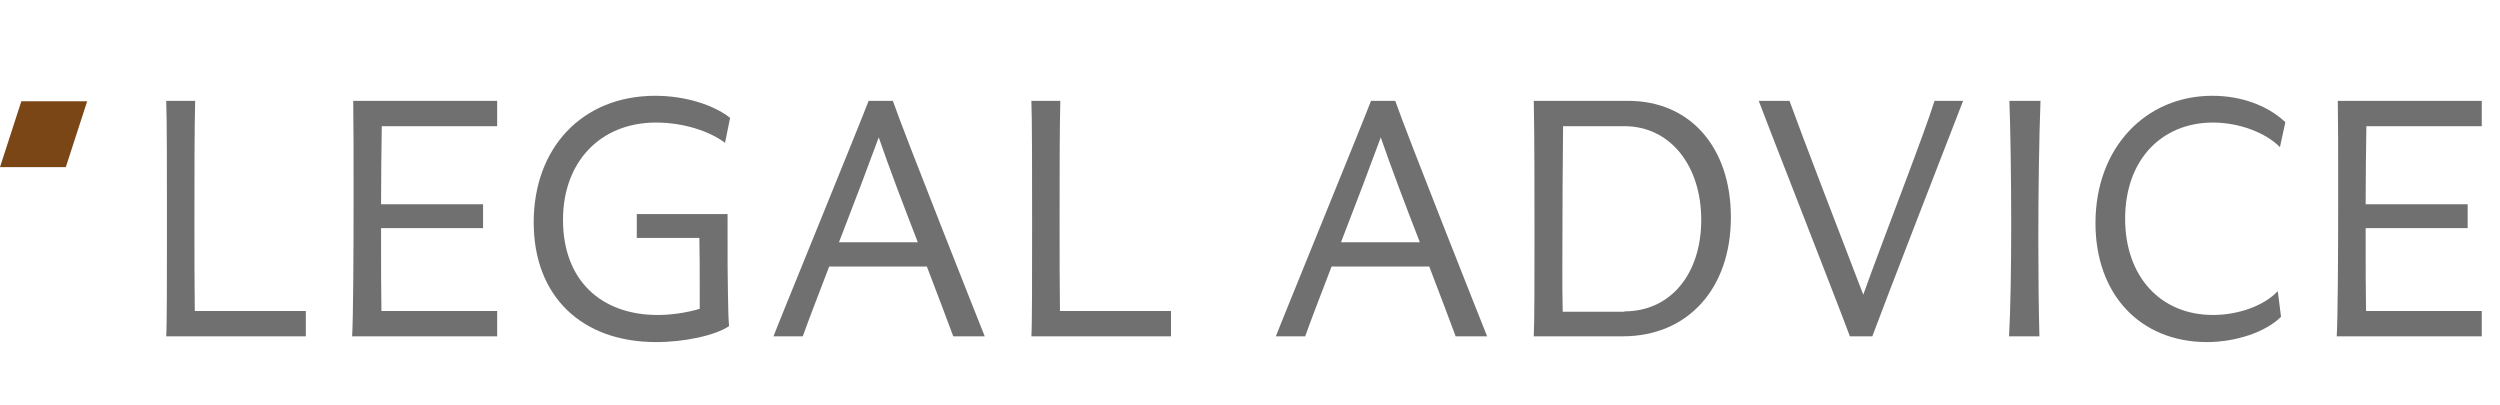 <svg xmlns="http://www.w3.org/2000/svg" xmlns:xlink="http://www.w3.org/1999/xlink" version="1.1" id="Ebene_1" x="0px" y="0px" viewBox="0 0 691.2 112" style="enable-background:new 0 0 691.2 112;" xml:space="preserve"><style type="text/css">.st0{enable-background:new ;}	.st1{fill:#707070;}	.st2{fill:#7A4616;}</style><g id="Gruppe_167" transform="translate(-81.343 -131.317)"><g class="st0"><path class="st1" d="M165.9,217.3v7h-38.6c0.2-3,0.2-16.6,0.2-30.9s0-29-0.2-34.2h8c-0.2,7.7-0.2,20.5-0.2,32.7 c0,9.1,0,18.8,0.1,25.4H165.9z"/><path class="st1" d="M218.8,166.2h-31.9c-0.1,6.2-0.2,13.9-0.2,21.6h28.2v6.6h-28.2v2c0,7.9,0,15.4,0.1,20.9h32v7h-40.1 c0.3-5,0.4-22.6,0.4-39c0-10.3,0-20.2-0.1-26.1h39.8V166.2z"/><path class="st1" d="M282.5,190.6c0,14.6,0,16.6,0.1,21.5c0.2,7.2,0,4.5,0.3,9.4c-3.9,2.6-12.4,4.4-20.1,4.4 c-20.8,0-33.9-12.8-33.9-33.1c0-20.6,13.4-35,33.6-35c8.1,0,16,2.4,20.7,6.1l-1.4,6.9c-4.4-3.3-11.6-5.6-19.1-5.6 c-15.3,0-25.7,10.8-25.7,26.9c0,16.7,10.5,26.3,26.2,26.3c3.7,0,7.9-0.6,11.6-1.7v-7.1c0-3.1,0-7.8-0.1-12.5h-17.3v-6.6H282.5z"/><path class="st1" d="M344.9,224.3c-1.6-4.4-4.3-11.4-7.3-19.3h-27c-2.9,7.6-5.6,14.5-7.3,19.3h-8.1c0-0.3,24-59,26.3-65.1h6.7 c3.1,9,24,61.6,25.4,65.1H344.9z M335.1,198.3c-4-10.3-8.1-21.1-10.8-29c-2.9,7.9-7,18.7-11,29H335.1z"/><path class="st1" d="M405.1,217.3v7h-38.6c0.2-3,0.2-16.6,0.2-30.9s0-29-0.2-34.2h8c-0.2,7.7-0.2,20.5-0.2,32.7 c0,9.1,0,18.8,0.1,25.4H405.1z"/><path class="st1" d="M483.8,224.3c-1.6-4.4-4.3-11.4-7.3-19.3h-27c-2.9,7.6-5.6,14.5-7.3,19.3h-8.1c0-0.3,24-59,26.3-65.1h6.7 c3.1,9,24,61.6,25.4,65.1H483.8z M473.9,198.3c-4-10.3-8.1-21.1-10.8-29c-2.9,7.9-7,18.7-11,29H473.9z"/><path class="st1" d="M559.9,191.4c0,19.7-11.9,32.9-29.9,32.9h-24.6c0.2-4.1,0.2-15.3,0.2-28.2c0-12.7,0-27.1-0.2-36.9h26.1 C548.6,159.2,559.9,172,559.9,191.4z M530.5,217.4c12.7,0,21.2-10.3,21.2-25.3c0-14.9-8.5-25.9-21.3-25.9h-16.9 c-0.1,9.2-0.2,25.9-0.2,39.1c0,4.7,0,8.9,0.1,12.2H530.5z"/><path class="st1" d="M624.1,159.2c-2,5.1-22.9,59-25.1,65.1h-6.2c-3.2-8.7-25.2-64.8-25.2-65.1h8.5c3.8,10.5,14,36.9,20.4,53.6 c5.6-15.7,16.9-44.5,19.7-53.6H624.1z"/><path class="st1" d="M636.8,224.3c0.4-6.9,0.6-18.7,0.6-30.8c0-12.9-0.2-26.2-0.5-34.3h8.6c-0.4,10.8-0.6,24.9-0.6,38.4 c0,9.7,0.1,19.1,0.3,26.7H636.8z"/><path class="st1" d="M660.7,193c0-20.9,13.9-35.2,32.3-35.2c7.9,0,15.2,2.6,20.2,7.3l-1.5,6.9c-3.9-4-11.3-6.8-18.5-6.8 c-14.2,0-24.3,10.3-24.3,26.6c0,16,9.8,26.6,24.3,26.6c6.9,0,14.1-2.5,17.9-6.6l0.9,7.1c-4.3,4.3-12.6,7-20.6,7 C673,225.8,660.7,212.7,660.7,193z"/><path class="st1" d="M767.5,166.2h-31.9c-0.1,6.2-0.2,13.9-0.2,21.6h28.2v6.6h-28.2v2c0,7.9,0,15.4,0.1,20.9h32v7h-40.1 c0.3-5,0.4-22.6,0.4-39c0-10.3,0-20.2-0.1-26.1h39.8V166.2z"/></g><g id="Gruppe_45" transform="translate(81.343 159.317)"><g id="Pfad_11"><path class="st2" d="M5.9,0L0,18.2h18.2L24.1,0H5.9z"/></g></g></g></svg>